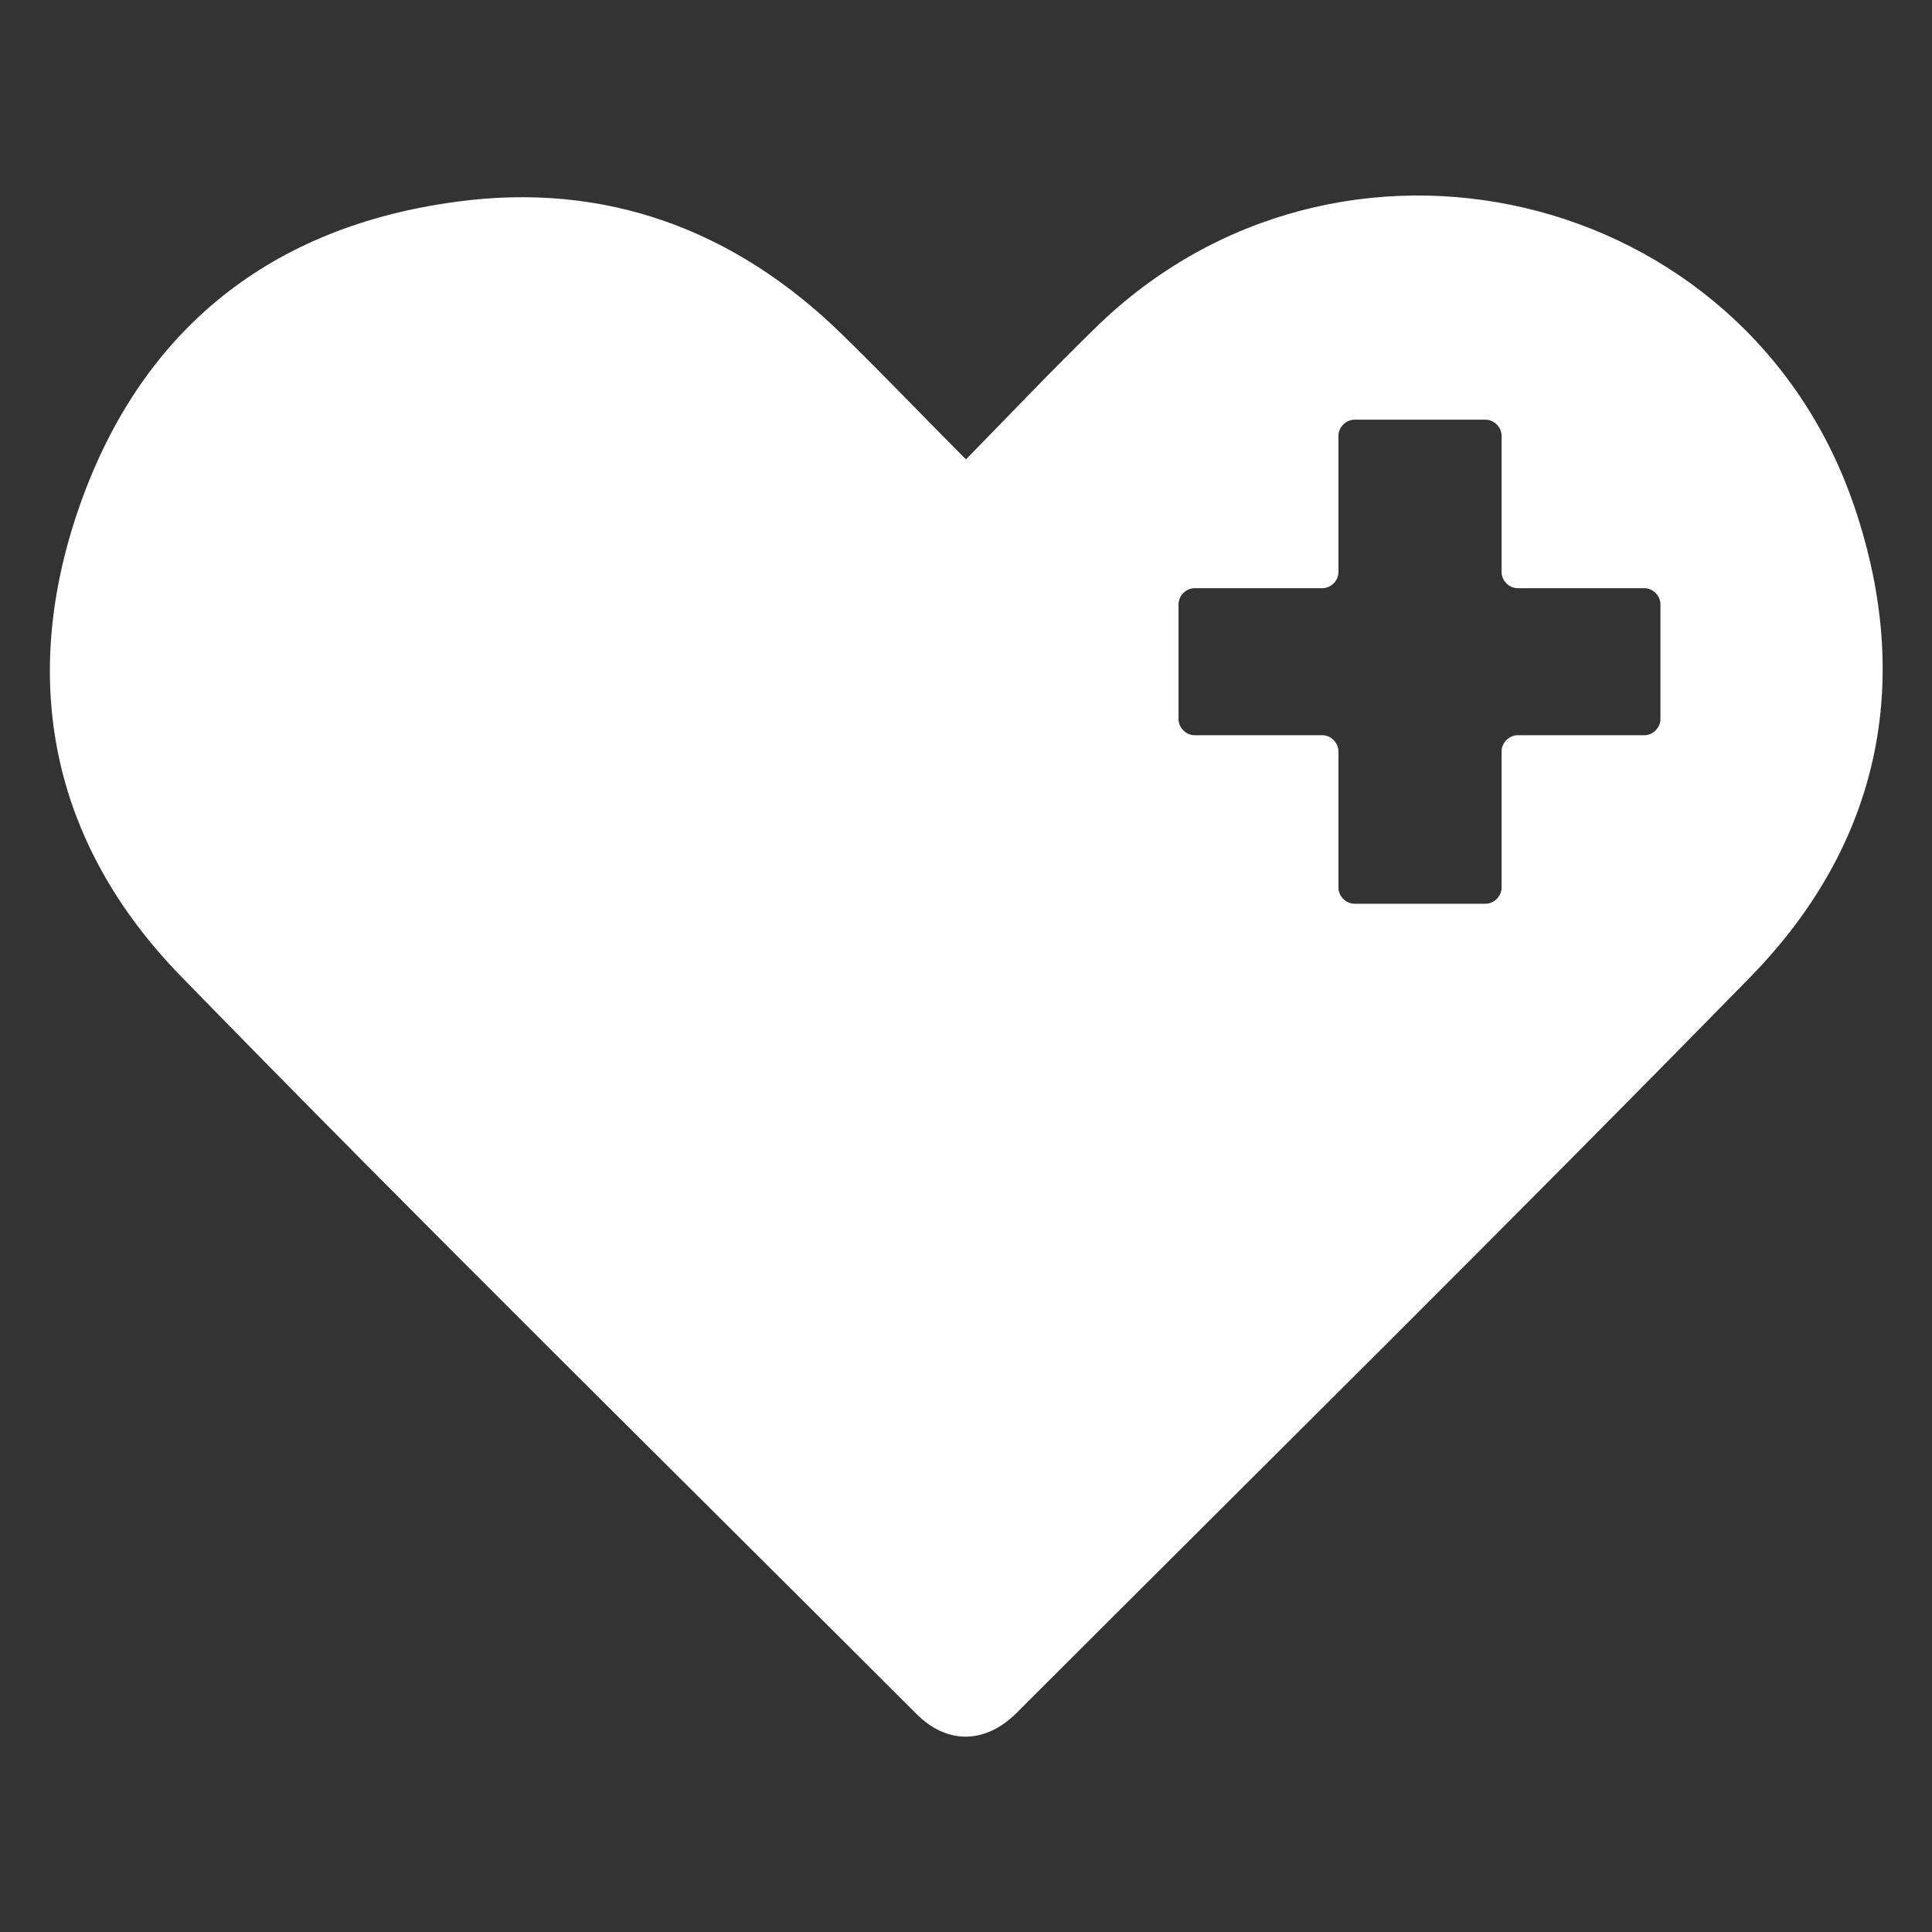<svg viewBox="0 0 180 180" version="1.1" xmlns="http://www.w3.org/2000/svg" id="Layer_1">
  
  <rect x="0" y="0" width="180" height="180" fill="#333333" stroke="none"/>
  
  <defs>
    <style>
      .st0 {
        fill: #fff;
      }
    </style>
  </defs>
  <path d="M172.8,47.3c-10.1-30-48.2-38.9-70.8-16.7-4,3.9-7.8,7.9-12,12.2-4-4-7.7-7.9-11.5-11.6-10-9.8-22.1-14.3-36-12.4-17.2,2.3-29.2,11.8-35,28.1-5.8,16.3-2.8,31.6,9.4,44.1,22.6,23.2,45.6,45.8,68.5,68.7,2.8,2.8,6.3,2.8,9.2,0,22.9-22.9,45.9-45.6,68.5-68.7,12-12.3,15.2-27.4,9.7-43.7ZM154.7,67c0,.8-.7,1.5-1.5,1.5h-11.8c-.8,0-1.5.7-1.5,1.5v12.7c0,.8-.7,1.5-1.5,1.5h-12.2c-.8,0-1.5-.7-1.5-1.5v-12.7c0-.8-.7-1.5-1.5-1.5h-11.9c-.8,0-1.5-.7-1.5-1.5v-10.7c0-.8.7-1.5,1.5-1.5h11.9c.8,0,1.5-.7,1.5-1.5v-12.7c0-.8.7-1.5,1.5-1.5h12.2c.8,0,1.5.7,1.5,1.5v12.7c0,.8.7,1.5,1.5,1.5h11.8c.8,0,1.5.7,1.5,1.5v10.7Z" class="st0"></path>
</svg>